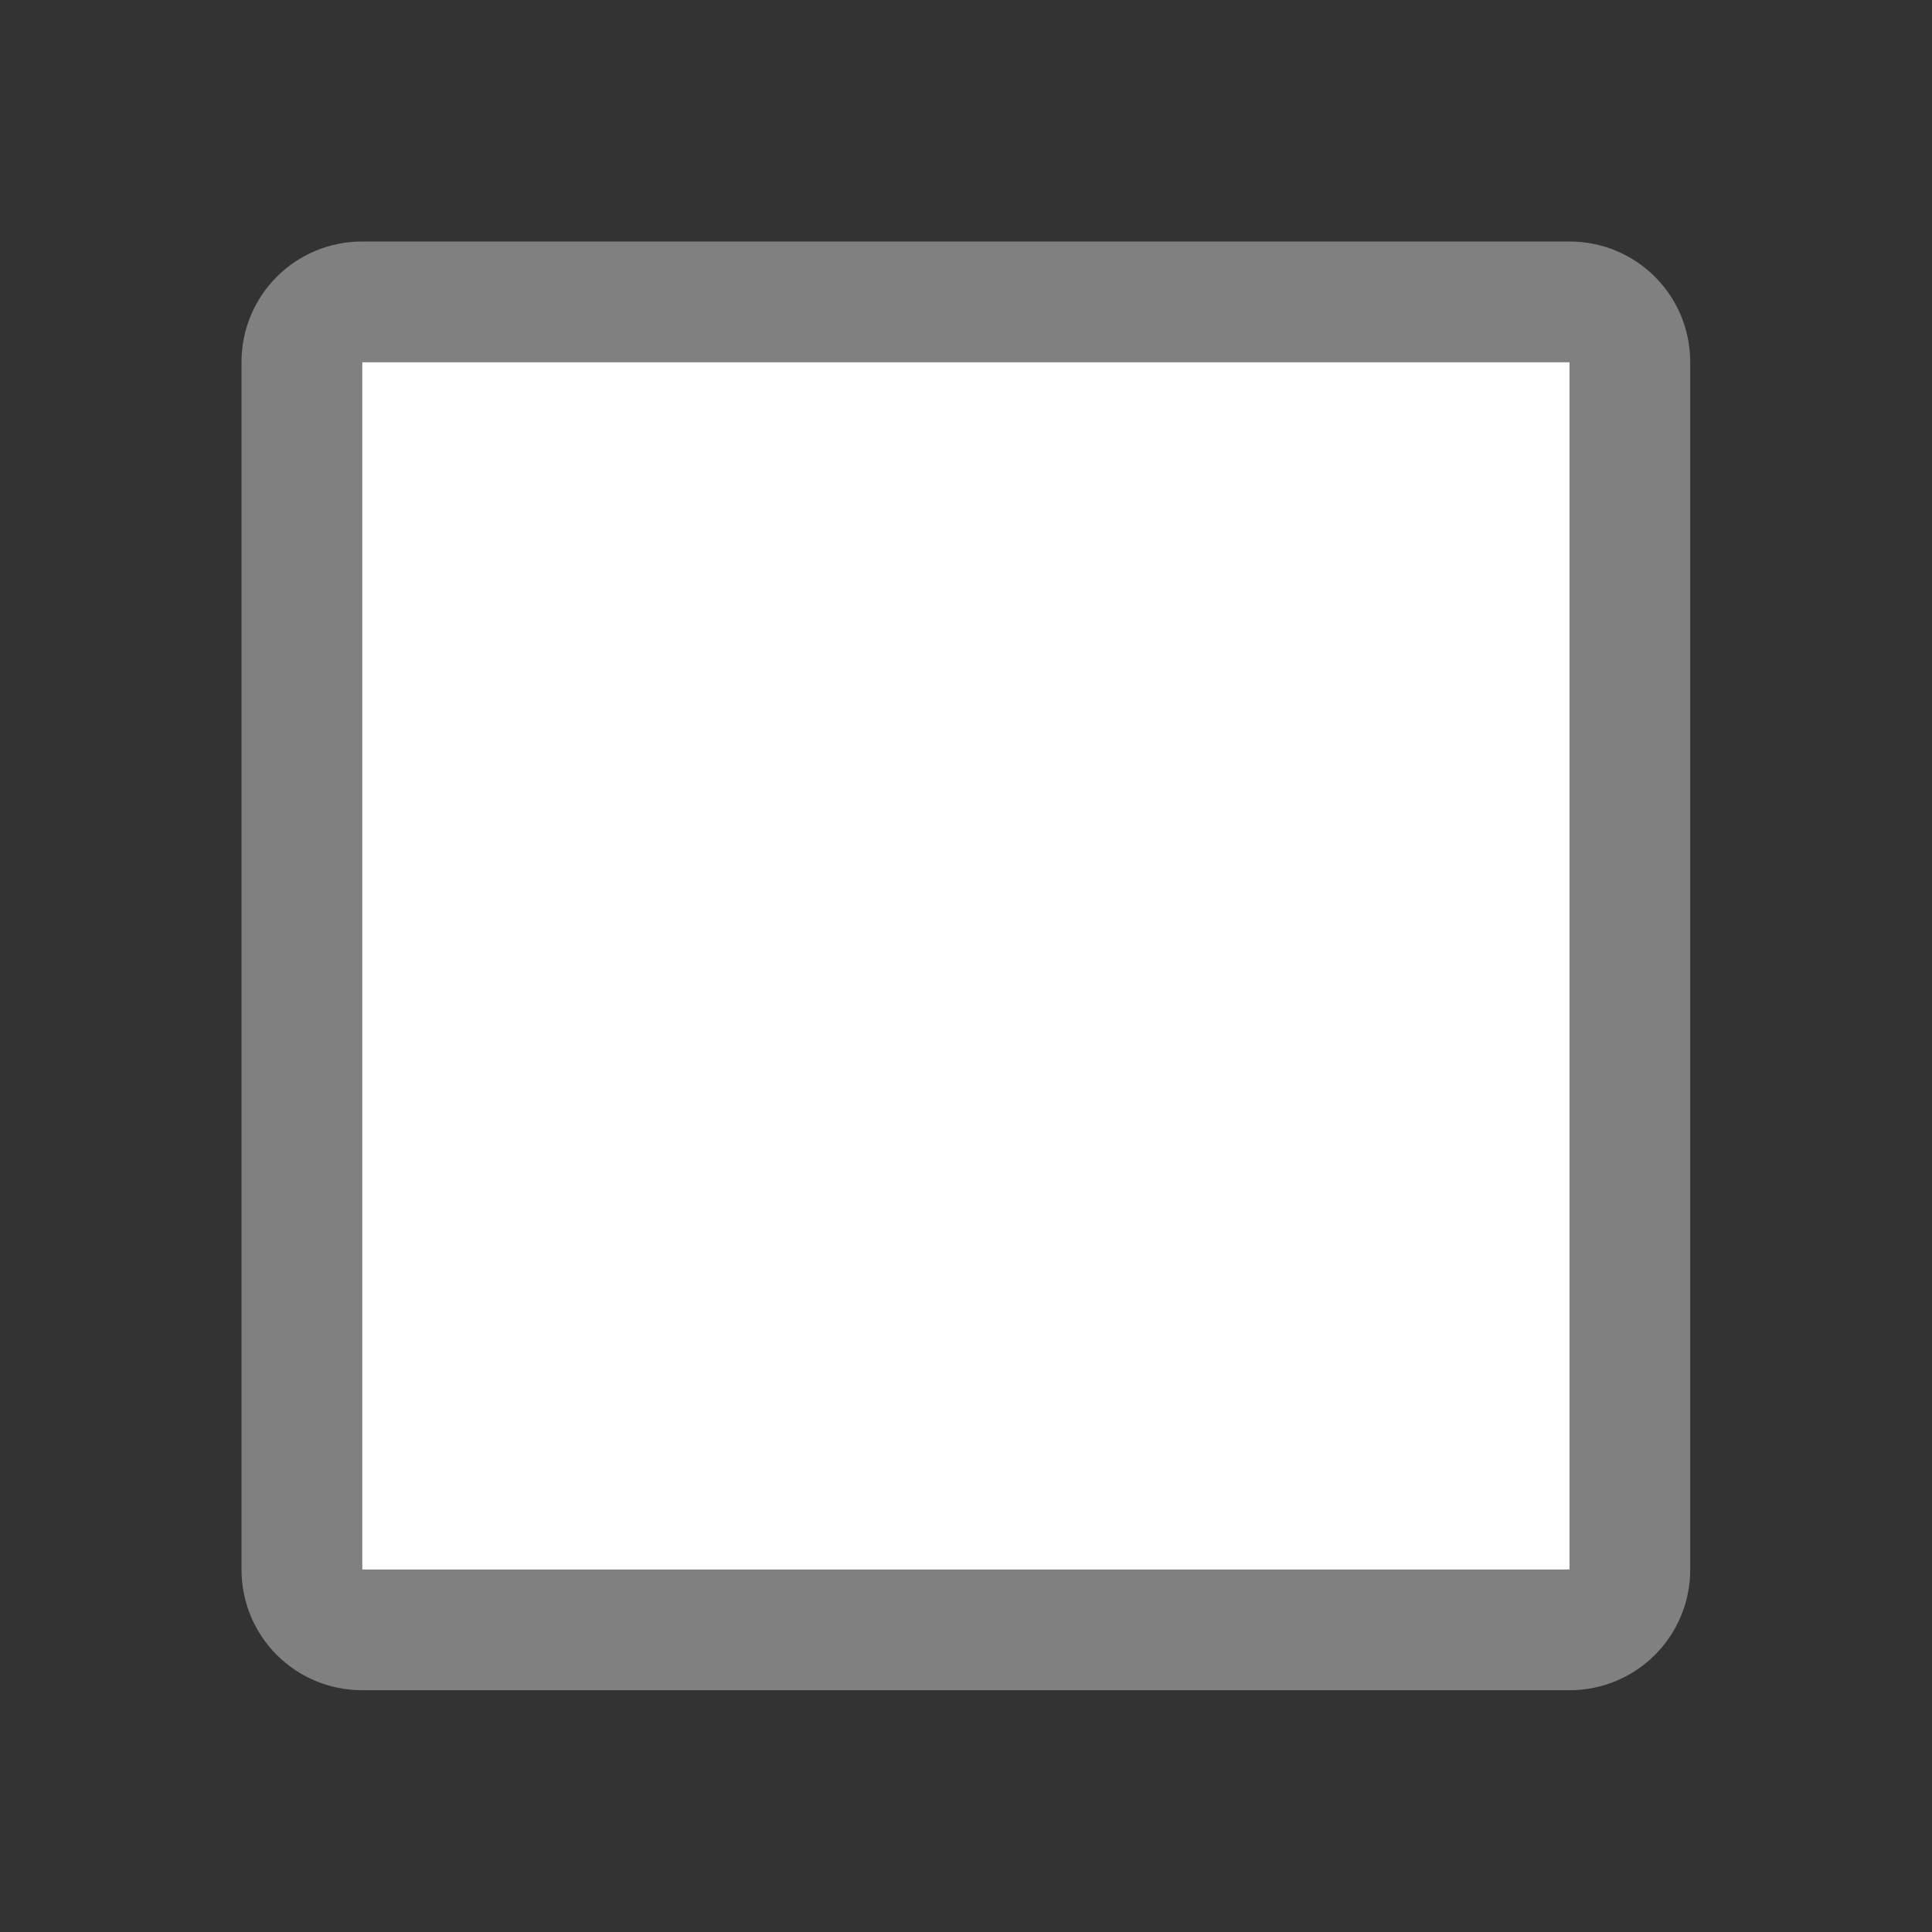 <svg version="1.1" viewBox="0 0 32 32" xmlns="http://www.w3.org/2000/svg">
 <rect x="0" y="0" width="32" height="32" fill="#333333" stroke="none"/>
 <g transform="matrix(.857 0 0 .857 2.286 2.286)" stroke-width="2.333">
  <path d="m4.333 4.333v23.333h23.333v-23.333zm2.333 2.333h18.667v18.667h-18.667z" fill="#4d4d4d"/>
  <path d="m4.333 2c-1.293 0-2.333 1.041-2.333 2.333v23.333c0 1.293 1.041 2.333 2.333 2.333h23.333c1.293 0 2.333-1.041 2.333-2.333v-23.333c0-1.293-1.041-2.333-2.333-2.333zm0 2.333h23.333v23.333h-23.333z" fill="#808080"/>
  <path d="m4.333 4.333h23.333v23.333h-23.333z" fill="#fff"/>
 </g>
</svg>
